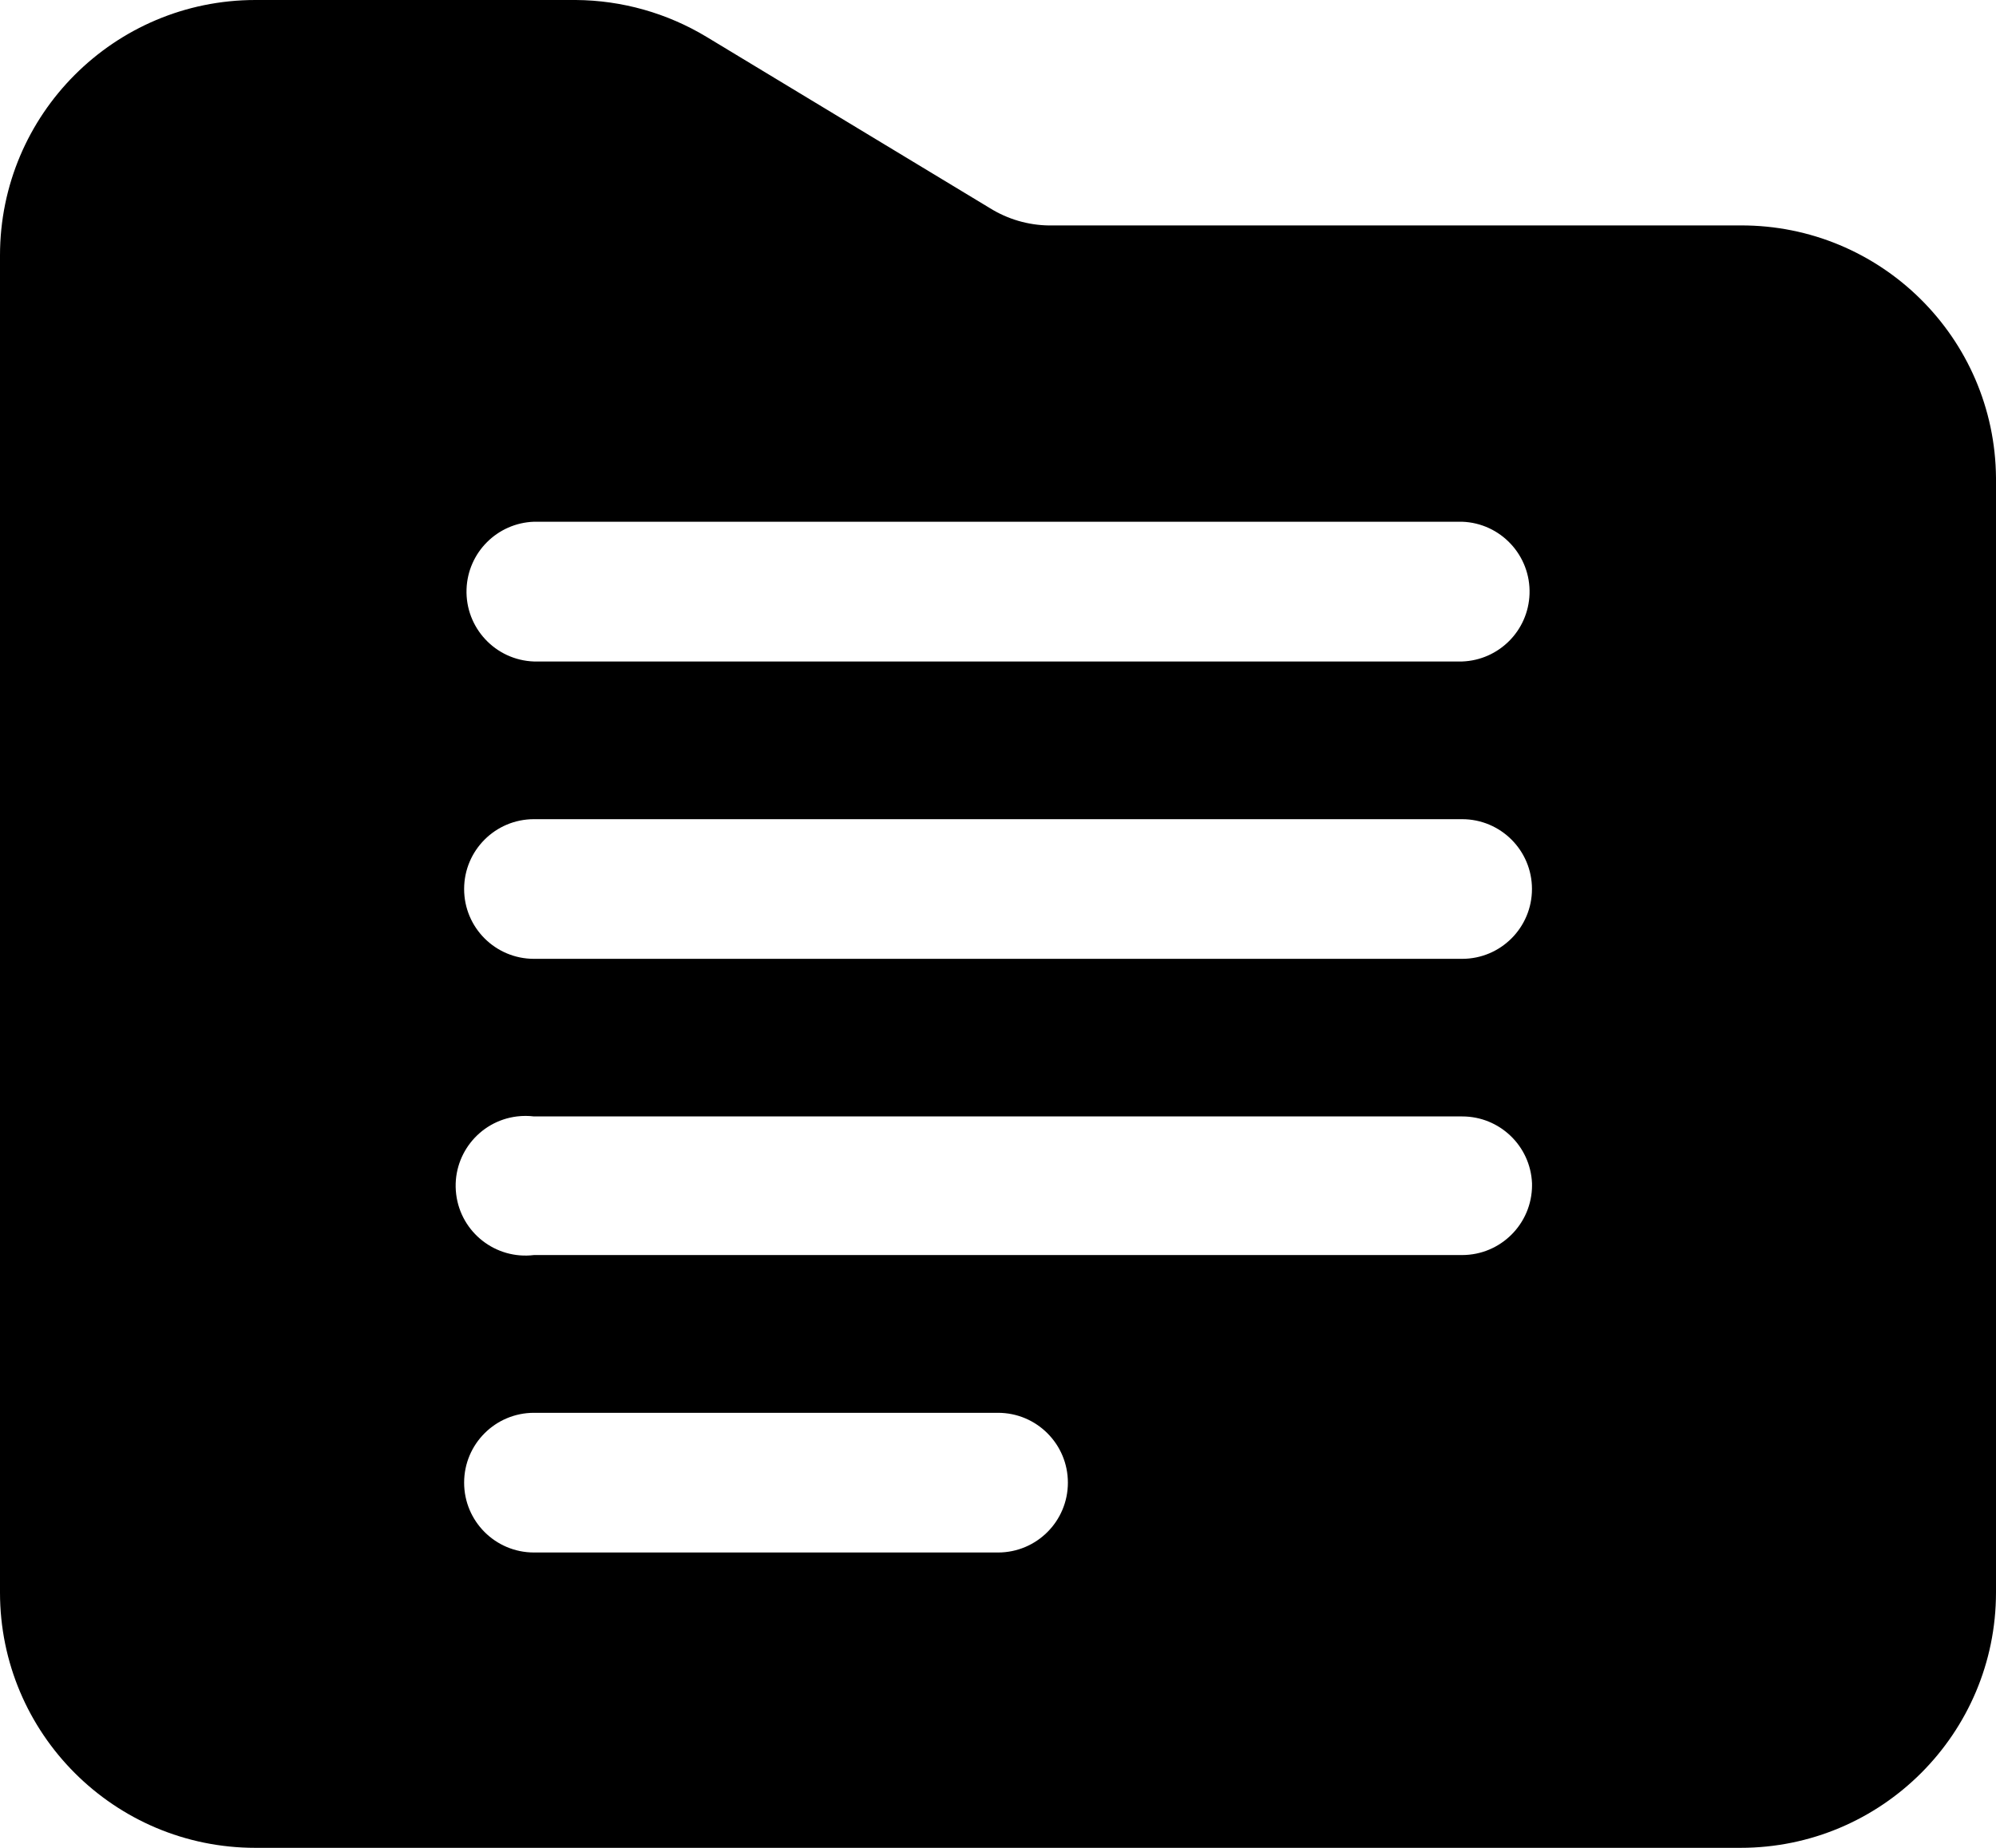 <svg xmlns="http://www.w3.org/2000/svg" id="b" viewBox="0 0 84.351 78.102"><g id="c"><g id="d"><g id="e"><path id="f" d="M73.554,9.529h-29.227c-.88-.012-1.741-.264-2.489-.729L29.861,1.56c-1.668-1.007-3.576-1.546-5.524-1.56h-13.54C4.835,0,.002,4.832,0,10.793v56.516c0,5.961,4.832,10.793,10.793,10.793h62.761c5.961,0,10.795-4.832,10.797-10.793V20.201c-.046-5.924-4.873-10.695-10.797-10.673ZM61.789,40.527H22.566c-1.63,0-2.952-1.32-2.952-2.951,0-1.63,1.32-2.952,2.951-2.952h39.224c1.63,0,2.952,1.32,2.952,2.951,0,1.63-1.32,2.952-2.951,2.952h-.002M64.744,50.099h0c-.004,1.629-1.326,2.948-2.955,2.948H22.566c-1.618.198-3.09-.953-3.288-2.571-.198-1.618.953-3.09,2.571-3.288.238-.029.479-.029.717,0h39.222c1.583-.003,2.887,1.242,2.955,2.824v.087ZM22.566,59.715h19.611c1.63,0,2.952,1.321,2.952,2.952s-1.321,2.952-2.952,2.952h-19.611c-1.63,0-2.952-1.321-2.952-2.952s1.321-2.952,2.952-2.952h0ZM61.789,27.959H22.566c-1.631-.057-2.907-1.426-2.85-3.057.054-1.551,1.299-2.795,2.85-2.85h39.222c1.631.057,2.907,1.426,2.85,3.057-.054,1.551-1.299,2.795-2.85,2.85Z"></path></g></g></g></svg>